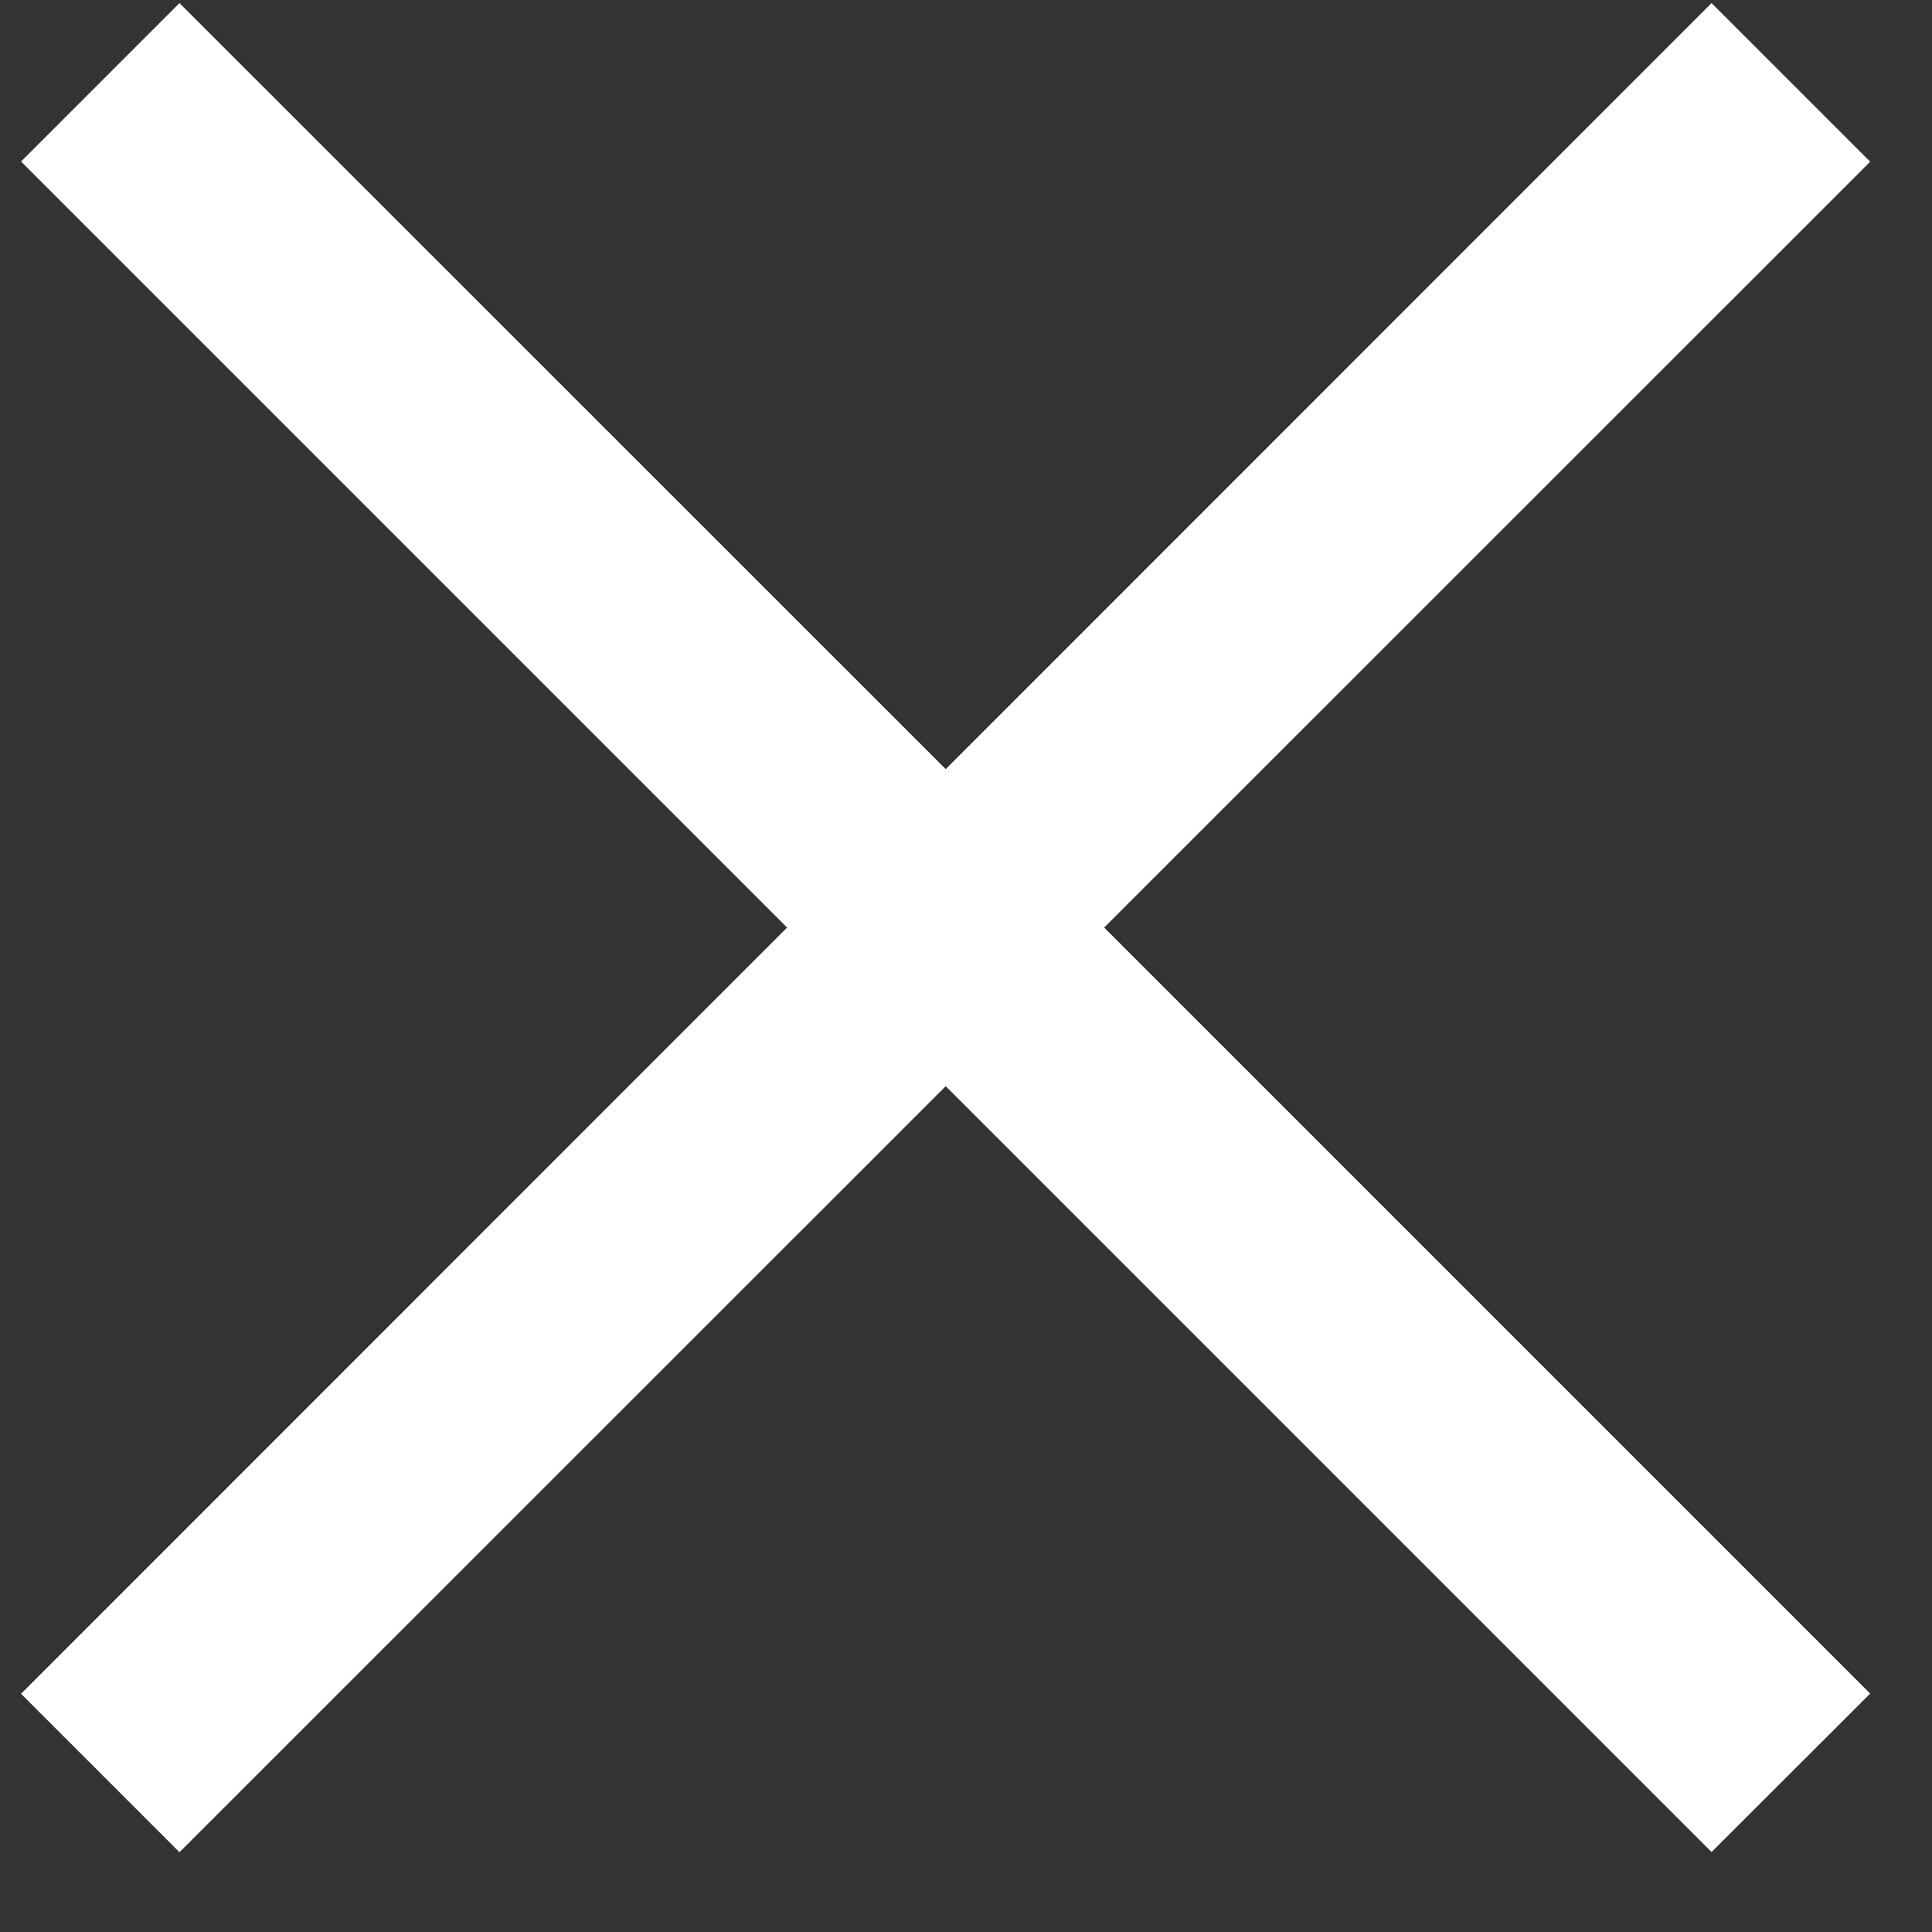 <svg width="10" height="10" viewBox="0 0 10 10" fill="none" xmlns="http://www.w3.org/2000/svg">
<rect x="0" y="0" width="10" height="10" fill="#333333" stroke="none"/>
<path fill-rule="evenodd" clip-rule="evenodd" d="M4.895 3.981L0.929 0.016L0.109 0.836L4.074 4.801L0.109 8.767L0.929 9.587L4.895 5.622L8.859 9.586L9.68 8.766L5.715 4.801L9.68 0.837L8.859 0.016L4.895 3.981Z" fill="white"/>
</svg>
